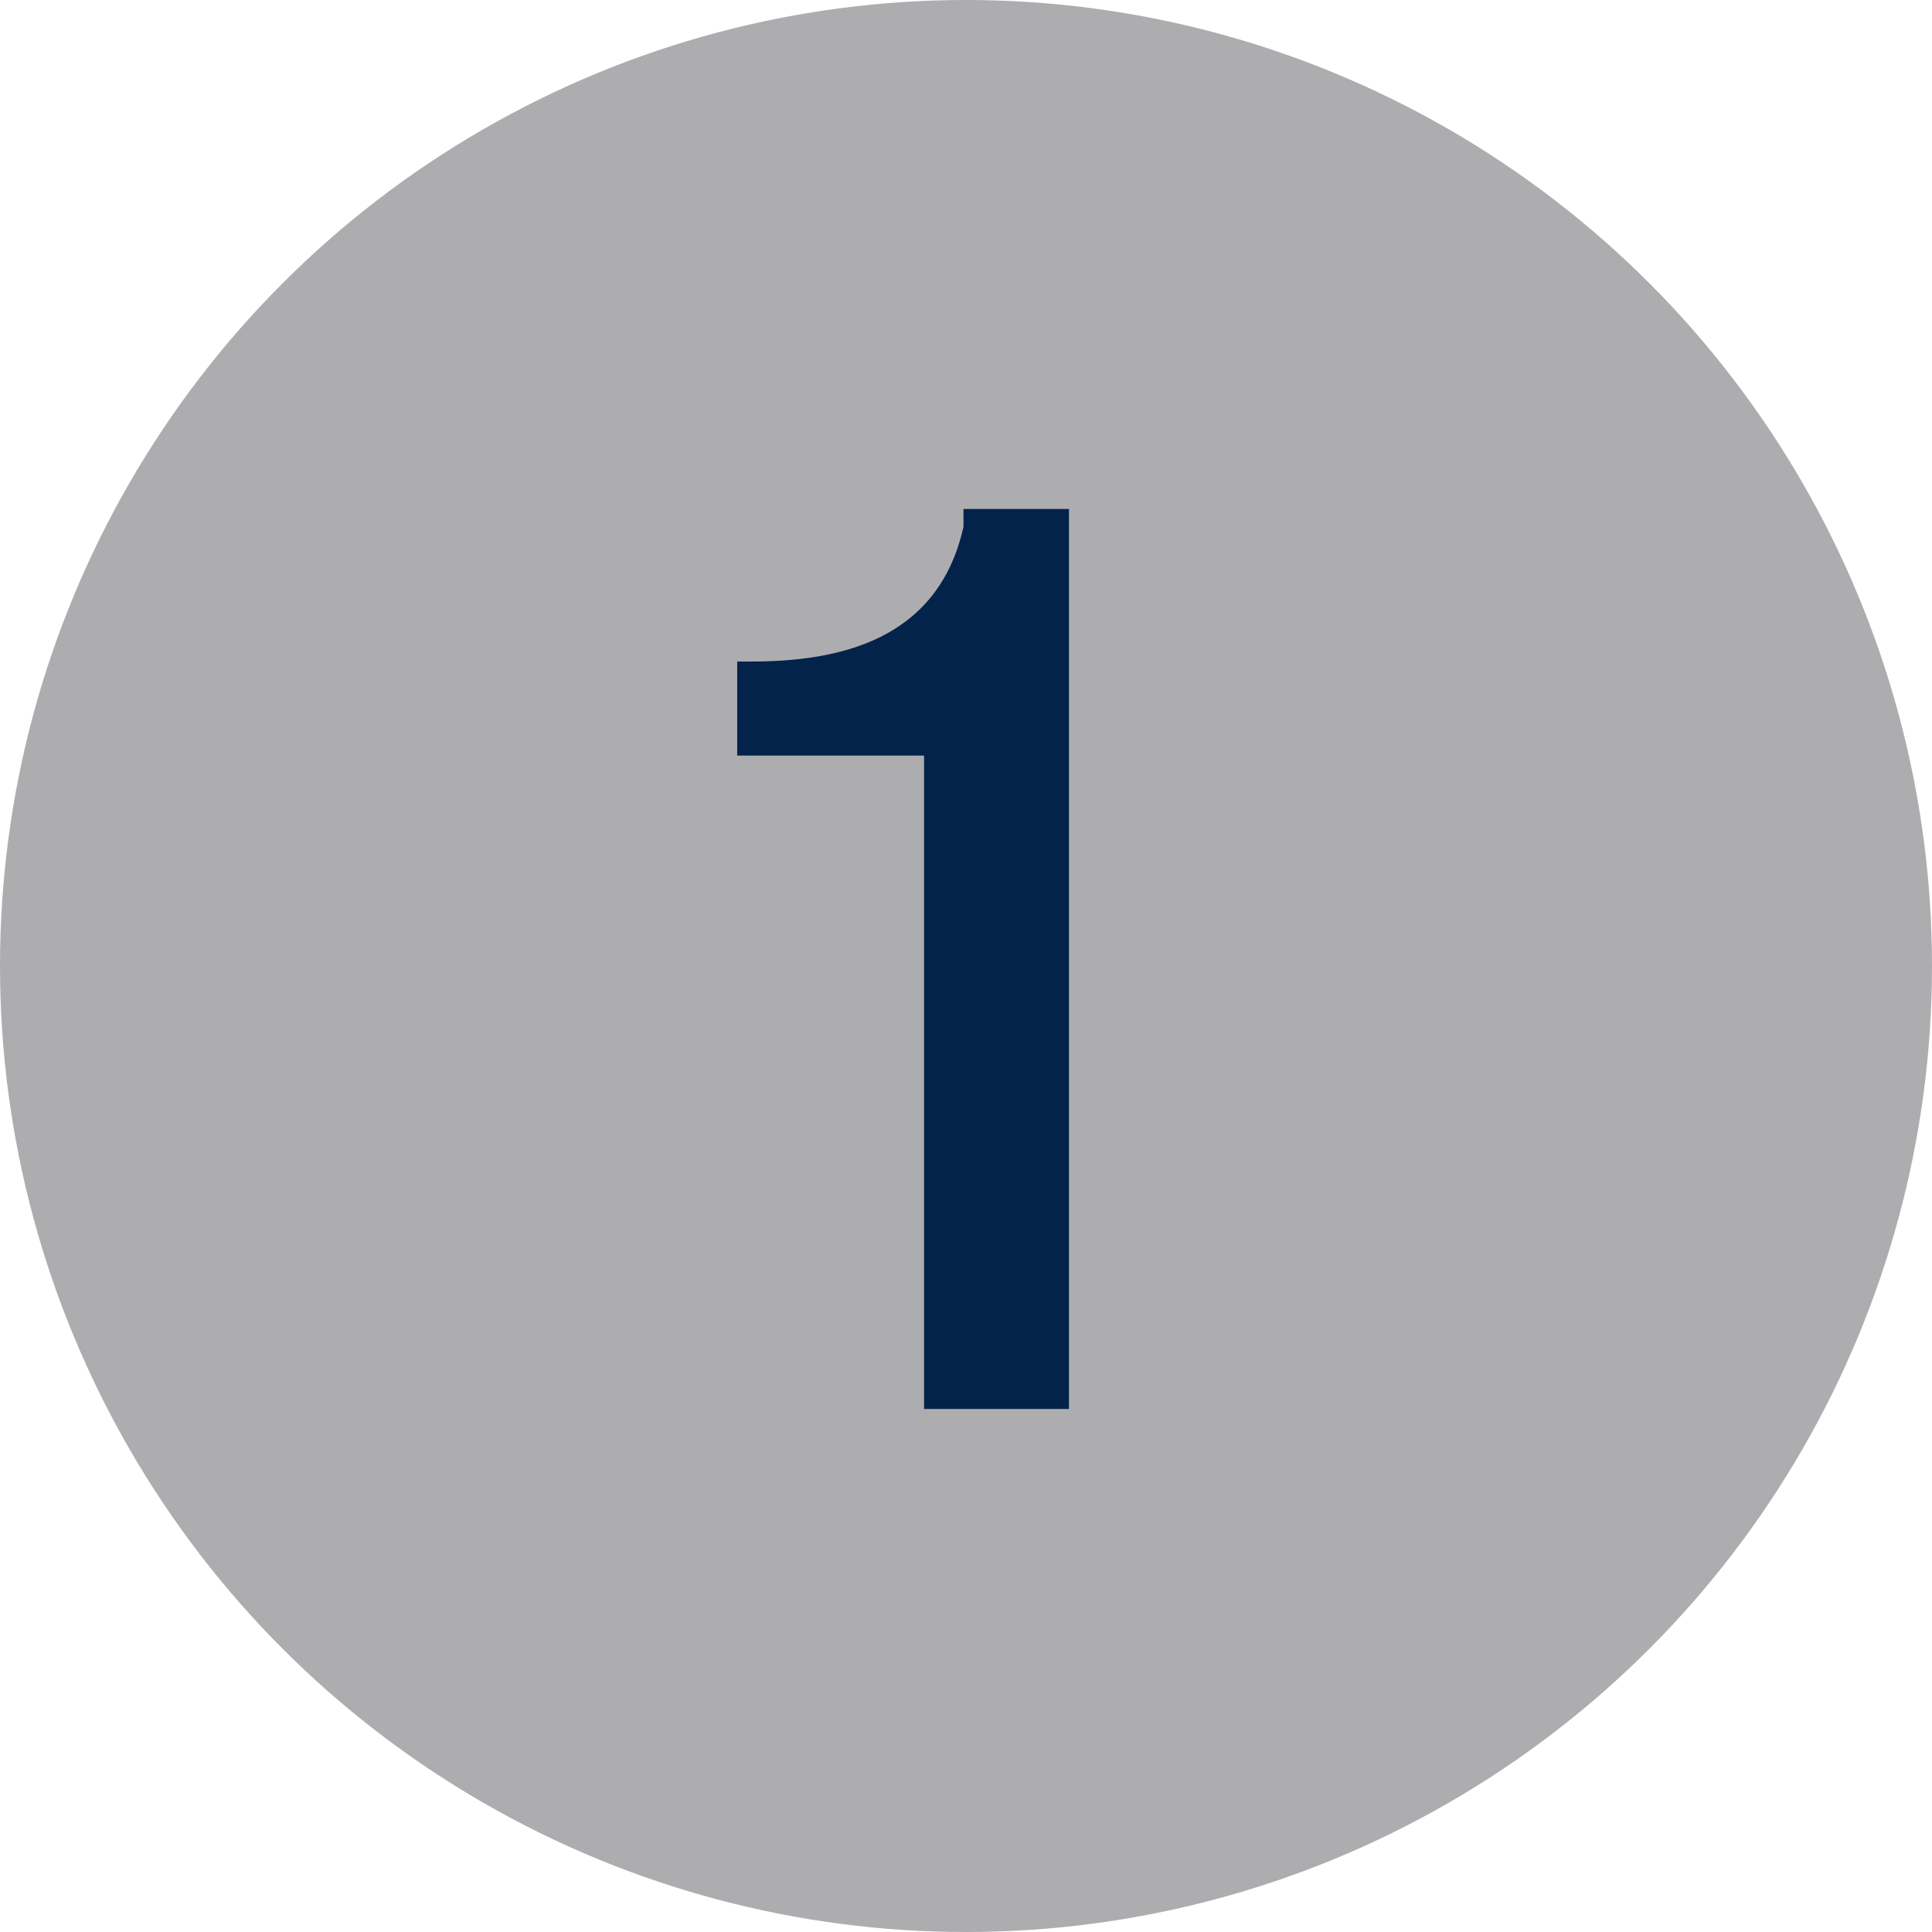 <svg width="152" height="152" xmlns="http://www.w3.org/2000/svg">
 <g>
  <title>Layer 1</title>
  <circle cx="76" cy="76" r="76" fill="#ADADB0" id="svg_1"/>
  <g id="svg_2">
   <path d="m72.701,110.849l0,-51.403l-14.701,0l0,-7.4l1.1,0c6.8,0 14.701,-1.6 16.701,-10.601l0,-1.4l8.301,0l0,70.805l-11.401,0z" fill="#03234b" id="svg_3"/>
  </g>
 </g>

</svg>